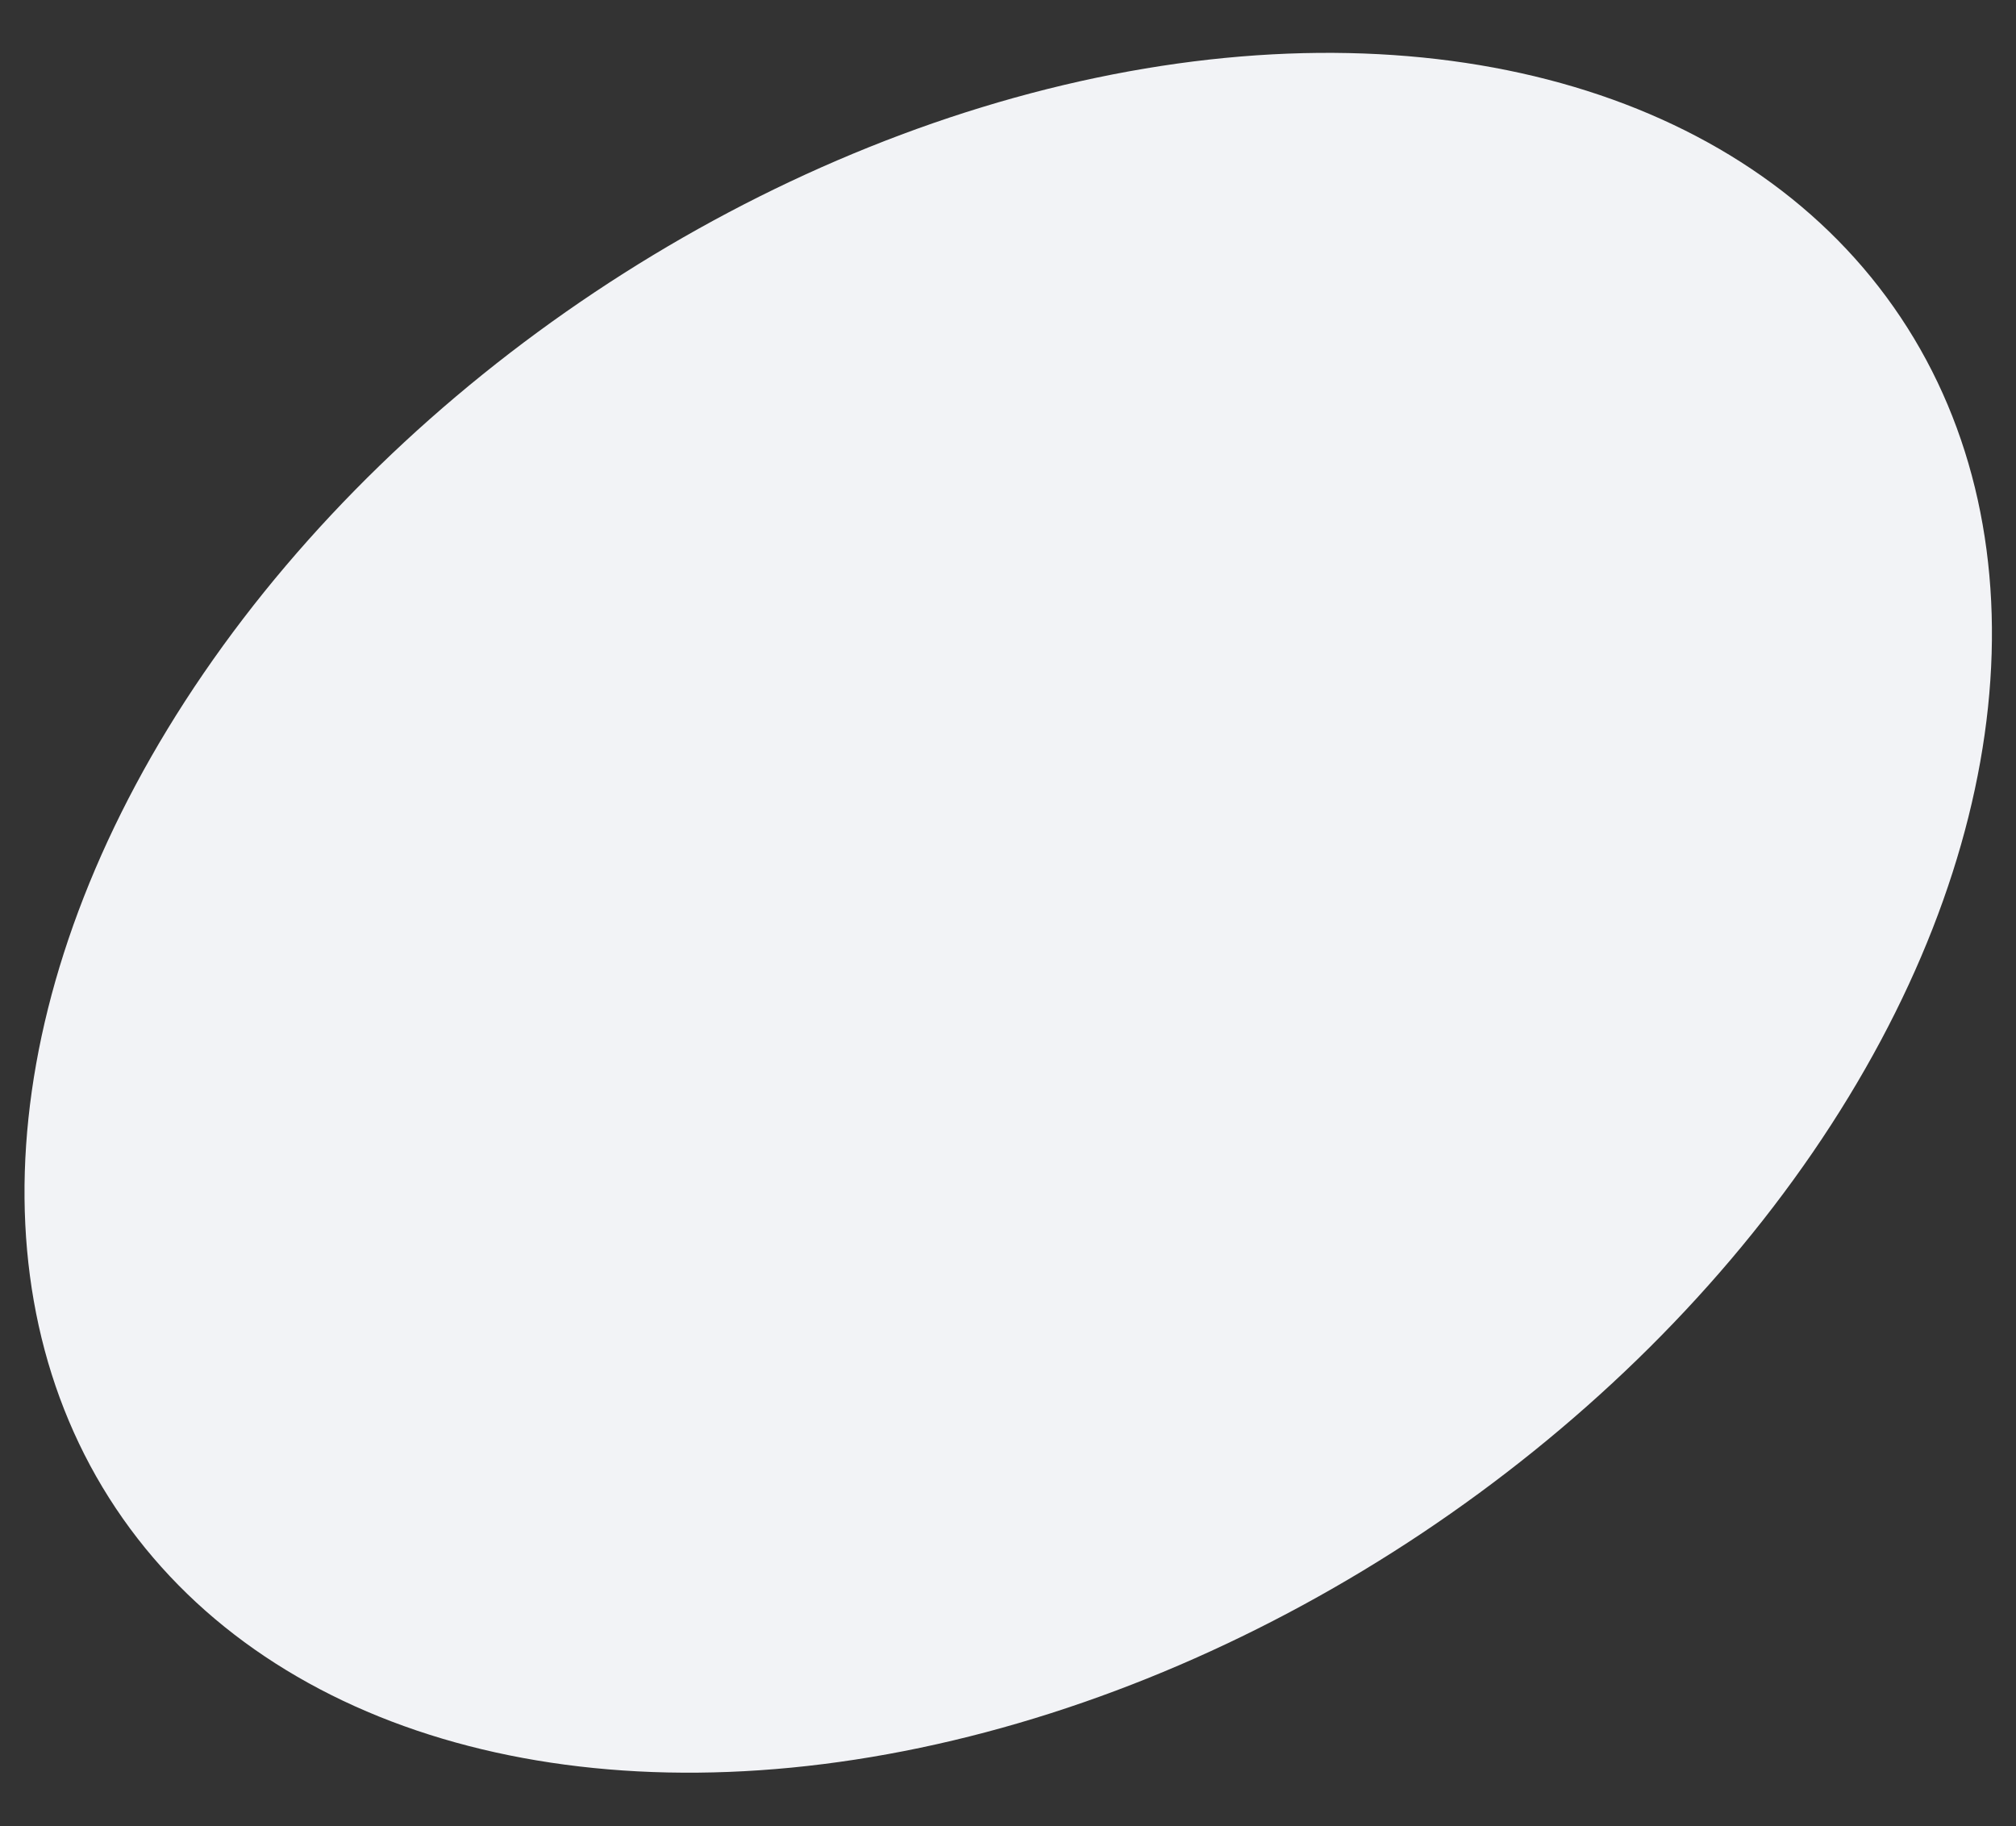 <?xml version="1.0" encoding="utf-8"?>
<!-- Generator: Adobe Illustrator 21.1.0, SVG Export Plug-In . SVG Version: 6.00 Build 0)  -->
<svg version="1.1" id="Layer_1" xmlns="http://www.w3.org/2000/svg" xmlns:xlink="http://www.w3.org/1999/xlink" x="0px" y="0px"
	 viewBox="0 0 53 48" style="enable-background:new 0 0 53 48;" xml:space="preserve">
<rect x="0" y="0" width="53" height="48" fill="#333333" stroke="none"/>
<style type="text/css">
	.st0{fill:#F2F3F6;}
</style>
<ellipse transform="matrix(0.832 -0.555 0.555 0.832 -8.862 18.732)" class="st0" cx="26.5" cy="24" rx="28.2" ry="19.6"/>
</svg>

